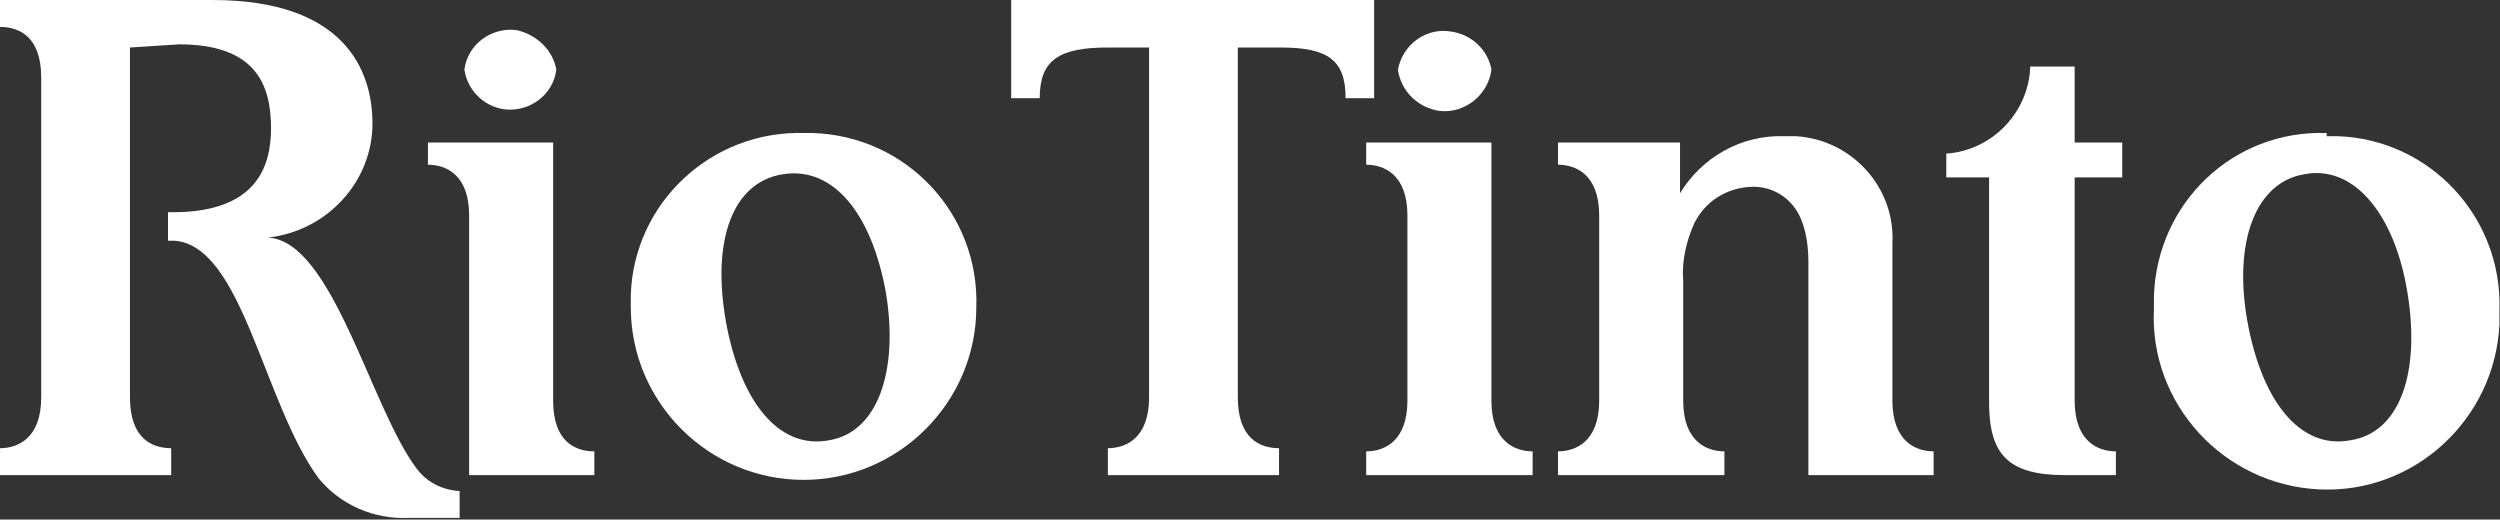 <svg width="1333" height="277" viewBox="0 0 1333 277" fill="none" xmlns="http://www.w3.org/2000/svg">
<rect x="0" y="0" width="1333" height="277" fill="#333333" stroke="none"/>
<path d="M441.978 234.754C414.936 239.821 394.654 213.643 387.048 171.421C379.442 128.354 390.428 97.11 417.471 92.888C444.513 88.665 464.795 113.999 472.401 156.221C479.162 197.599 468.176 230.532 441.978 234.754ZM429.302 70.932C379.442 69.243 338.033 108.088 336.343 157.065C336.343 159.599 336.343 162.132 336.343 163.821C336.343 214.488 377.752 255.865 428.457 255.865C479.162 255.865 520.571 214.488 520.571 163.821C522.261 113.999 483.387 72.621 433.527 70.932C431.837 70.932 430.147 70.932 428.457 70.932" fill="white"/>
<path d="M1253.26 234.754C1226.22 239.821 1205.93 213.643 1198.33 171.421C1190.72 129.199 1202.55 97.11 1228.75 92.888C1254.95 87.821 1276.92 113.999 1283.68 156.221C1290.44 197.599 1280.3 230.532 1253.26 234.754ZM1240.58 70.932C1190.72 69.243 1150.16 108.088 1148.47 157.91C1148.47 160.443 1148.47 162.132 1148.47 164.665C1145.93 215.332 1185.65 258.399 1236.36 260.932C1287.06 263.465 1330.16 223.776 1332.7 173.11C1332.7 170.576 1332.7 168.043 1332.7 165.51C1334.39 115.688 1295.51 74.31 1246.5 72.621C1244.81 72.621 1243.12 72.621 1240.58 72.621" fill="white"/>
<path d="M960.86 118.221C963.395 124.976 964.24 132.576 964.24 140.176V253.332H1031V240.665C1021.71 240.665 1009.03 235.598 1009.03 213.643V130.043C1010.72 99.643 987.057 74.309 957.479 72.621C955.789 72.621 953.254 72.621 951.564 72.621C928.746 71.776 907.619 83.598 895.788 103.021C895.788 103.021 895.788 80.221 895.788 75.998H830.717V87.82C840.013 87.82 852.689 92.887 852.689 114.843V213.643C852.689 235.598 840.013 240.665 830.717 240.665V253.332H919.451V240.665C910.155 240.665 897.478 235.598 897.478 213.643V149.465C896.633 139.332 899.168 128.354 903.394 119.065C909.309 107.243 920.296 100.487 932.972 99.643C945.648 98.798 956.634 106.398 960.86 118.221Z" fill="white"/>
<path d="M1128.19 253.331V240.665C1118.89 240.665 1106.21 235.598 1106.21 213.643V94.576H1131.57V75.998H1106.21V35.465H1082.55C1081.71 59.954 1062.27 80.22 1037.76 81.909V94.576H1060.58V214.487C1060.58 242.354 1070.72 253.331 1101.14 253.331H1128.19Z" fill="white"/>
<path d="M660.01 25.333V211.956C660.01 233.911 671.841 238.978 681.982 238.978V253.333H590.713V238.978C600.009 238.978 612.685 233.911 612.685 211.956V25.333H590.713C564.516 25.333 554.375 32.089 554.375 52.356H539.163V0H732.687V52.356H717.476C717.476 32.089 708.18 25.333 682.827 25.333H660.01Z" fill="white"/>
<path d="M69.297 25.333V211.956C69.297 233.911 81.128 238.978 91.269 238.978V253.333H0V238.978C9.296 238.978 21.972 233.911 21.972 211.956V41.378C21.972 19.422 10.141 14.356 0 14.356V0H113.241C183.383 0 198.595 37.156 198.595 65.867C198.595 97.111 174.087 123.289 142.819 126.667C177.467 128.356 197.749 217.867 222.257 249.956C227.327 256.711 234.933 260.933 244.229 261.778H245.074V276.133H218.031C199.44 276.978 181.693 269.378 169.862 255.022C140.284 214.489 129.298 130.889 92.959 128.356H89.579V113.156H92.114C136.903 113.156 144.509 88.667 144.509 68.4C144.509 44.756 136.058 23.645 95.494 23.645L69.297 25.333Z" fill="white"/>
<path d="M795.223 37.156C793.533 50.667 780.857 60.801 767.335 59.112C756.349 57.423 747.053 48.978 745.363 37.156C747.899 23.645 760.575 14.356 774.096 16.89C785.082 18.579 793.533 27.023 795.223 37.156Z" fill="white"/>
<path d="M817.196 253.333V240.667C807.9 240.667 795.223 235.6 795.223 213.644V76H728.462V87.822C737.758 87.822 750.434 92.889 750.434 114.844V213.644C750.434 235.6 737.758 240.667 728.462 240.667V253.333H817.196Z" fill="white"/>
<path d="M250.145 253.333V114.844C250.145 92.889 237.469 87.822 228.173 87.822V76H294.934V213.644C294.934 235.6 306.766 240.667 316.907 240.667V253.333H250.145Z" fill="white"/>
<path d="M296.624 37.157C294.934 50.668 282.258 59.957 268.736 58.268C257.75 56.579 249.3 48.135 247.609 37.157C249.3 23.646 261.976 14.357 275.497 16.046C286.483 18.579 294.934 27.023 296.624 37.157Z" fill="white"/>
</svg>
